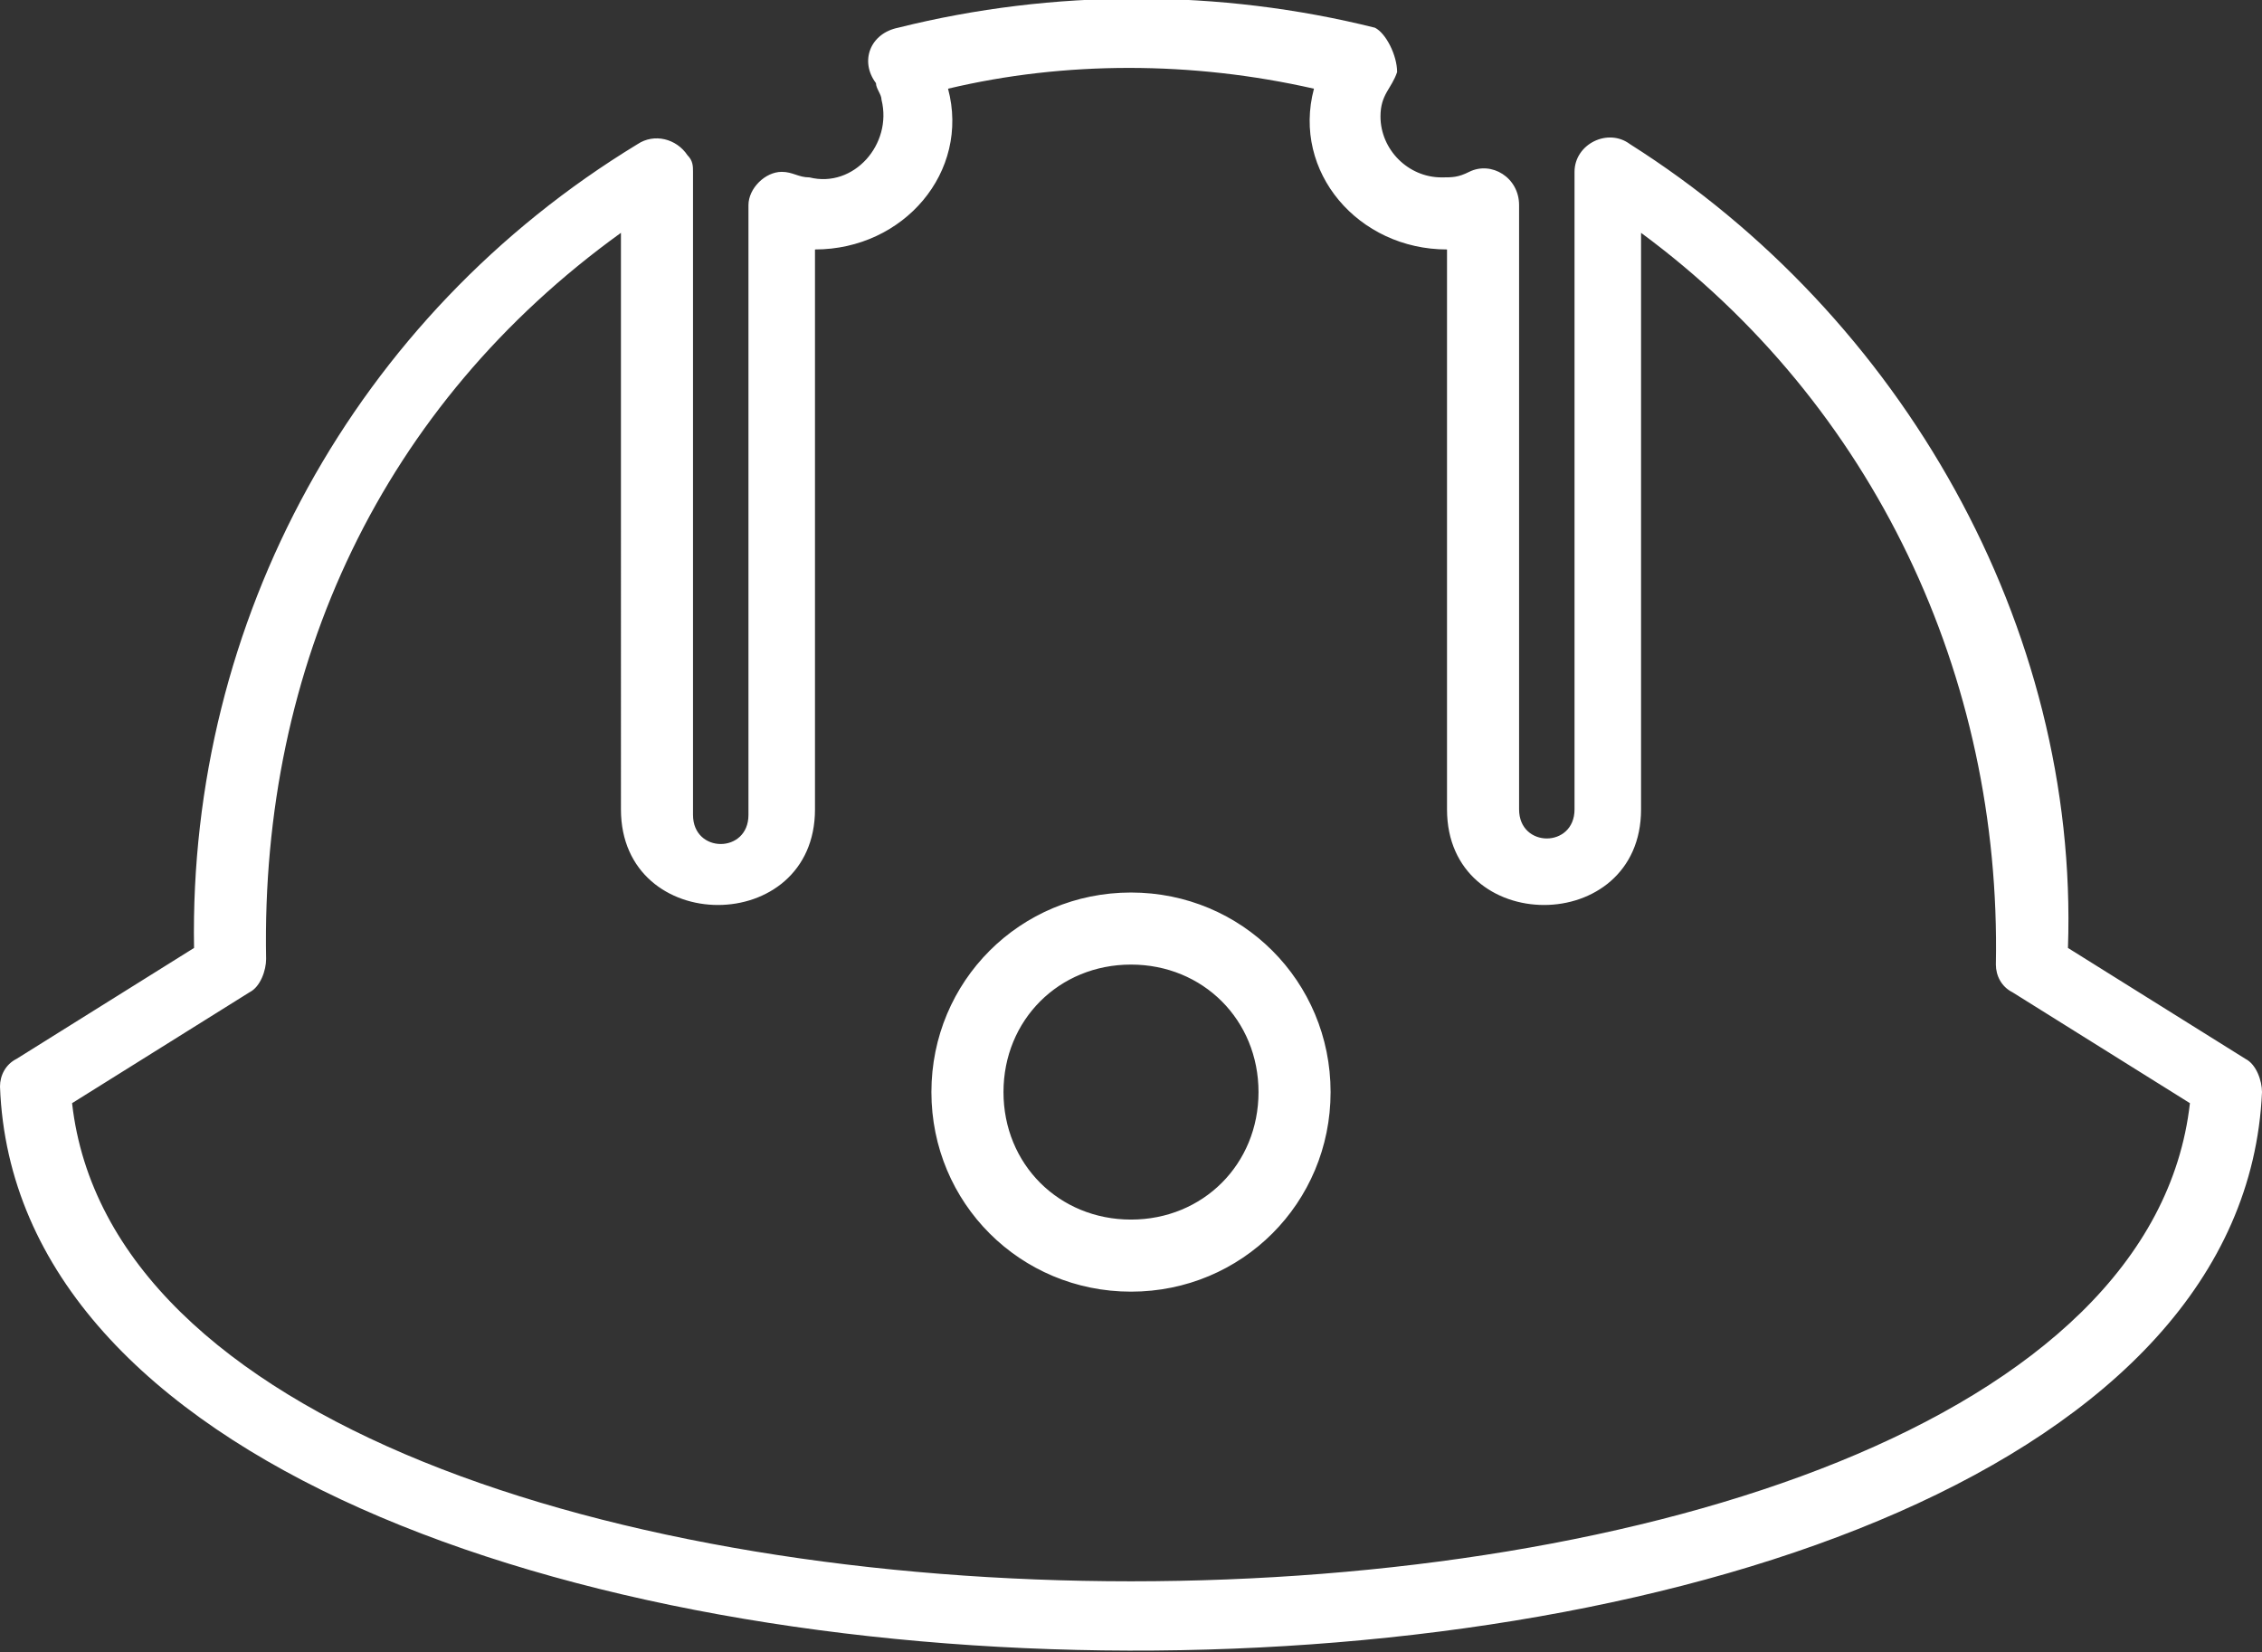 <?xml version="1.0" encoding="utf-8"?>
<!-- Generator: Adobe Illustrator 22.1.0, SVG Export Plug-In . SVG Version: 6.00 Build 0)  -->
<svg version="1.1" id="Layer_1" xmlns="http://www.w3.org/2000/svg" xmlns:xlink="http://www.w3.org/1999/xlink" x="0px" y="0px"
	 viewBox="0 0 40.8 29.8" style="enable-background:new 0 0 40.8 29.8;" xml:space="preserve">
<rect x="0" y="0" width="40.8" height="29.8" fill="#333333" stroke="none"/>
<style type="text/css">
	.st0{fill:#FFFFFF;}
</style>
<g>
	<path class="st0" d="M0,19.6c0-0.2,0.1-0.4,0.3-0.5l3.2-2c-0.1-5.9,2.9-11.4,8-14.5c0.3-0.2,0.7-0.1,0.9,0.2
		c0.1,0.1,0.1,0.2,0.1,0.3v11.6c0,0.7,1,0.7,1,0v-11c0-0.3,0.3-0.6,0.6-0.6c0.2,0,0.3,0.1,0.5,0.1c0.8,0.2,1.5-0.6,1.3-1.4
		c0-0.1-0.1-0.2-0.1-0.3c-0.3-0.4-0.1-0.9,0.4-1c2.8-0.7,5.8-0.7,8.6,0C25,0.6,25.2,1,25.2,1.3c-0.1,0.3-0.3,0.4-0.3,0.8
		c0,0.6,0.5,1.1,1.1,1.1c0.2,0,0.3,0,0.5-0.1c0.4-0.2,0.9,0.1,0.9,0.6v10.9c0,0.7,1,0.7,1,0V3.1c0-0.5,0.6-0.8,1-0.5
		c4.9,3.1,8.1,8.7,7.9,14.5l3.2,2c0.2,0.1,0.3,0.4,0.3,0.6C40.2,33.2,0.5,33.1,0,19.6L0,19.6z M20.4,16.1c2,0,3.6,1.6,3.6,3.6
		s-1.6,3.6-3.6,3.6s-3.6-1.6-3.6-3.6S18.4,16.1,20.4,16.1z M20.4,17.4c-1.3,0-2.3,1-2.3,2.3s1,2.3,2.3,2.3s2.3-1,2.3-2.3
		C22.7,18.4,21.7,17.4,20.4,17.4L20.4,17.4z M39.5,19.9l-3.2-2c-0.2-0.1-0.3-0.3-0.3-0.5c0.1-5.2-2.2-10.1-6.4-13.2v10.4
		c0,2.3-3.5,2.3-3.5,0V4.5c-1.6,0-2.8-1.4-2.4-2.9c-2.2-0.5-4.5-0.5-6.6,0c0.4,1.5-0.8,2.9-2.4,2.9v10.1c0,2.3-3.5,2.3-3.5,0V4.2
		C6.9,7.3,4.7,12,4.8,17.3c0,0.2-0.1,0.5-0.3,0.6l-3.2,2C2.6,31.4,38.2,31.4,39.5,19.9L39.5,19.9z"/>
</g>
</svg>
